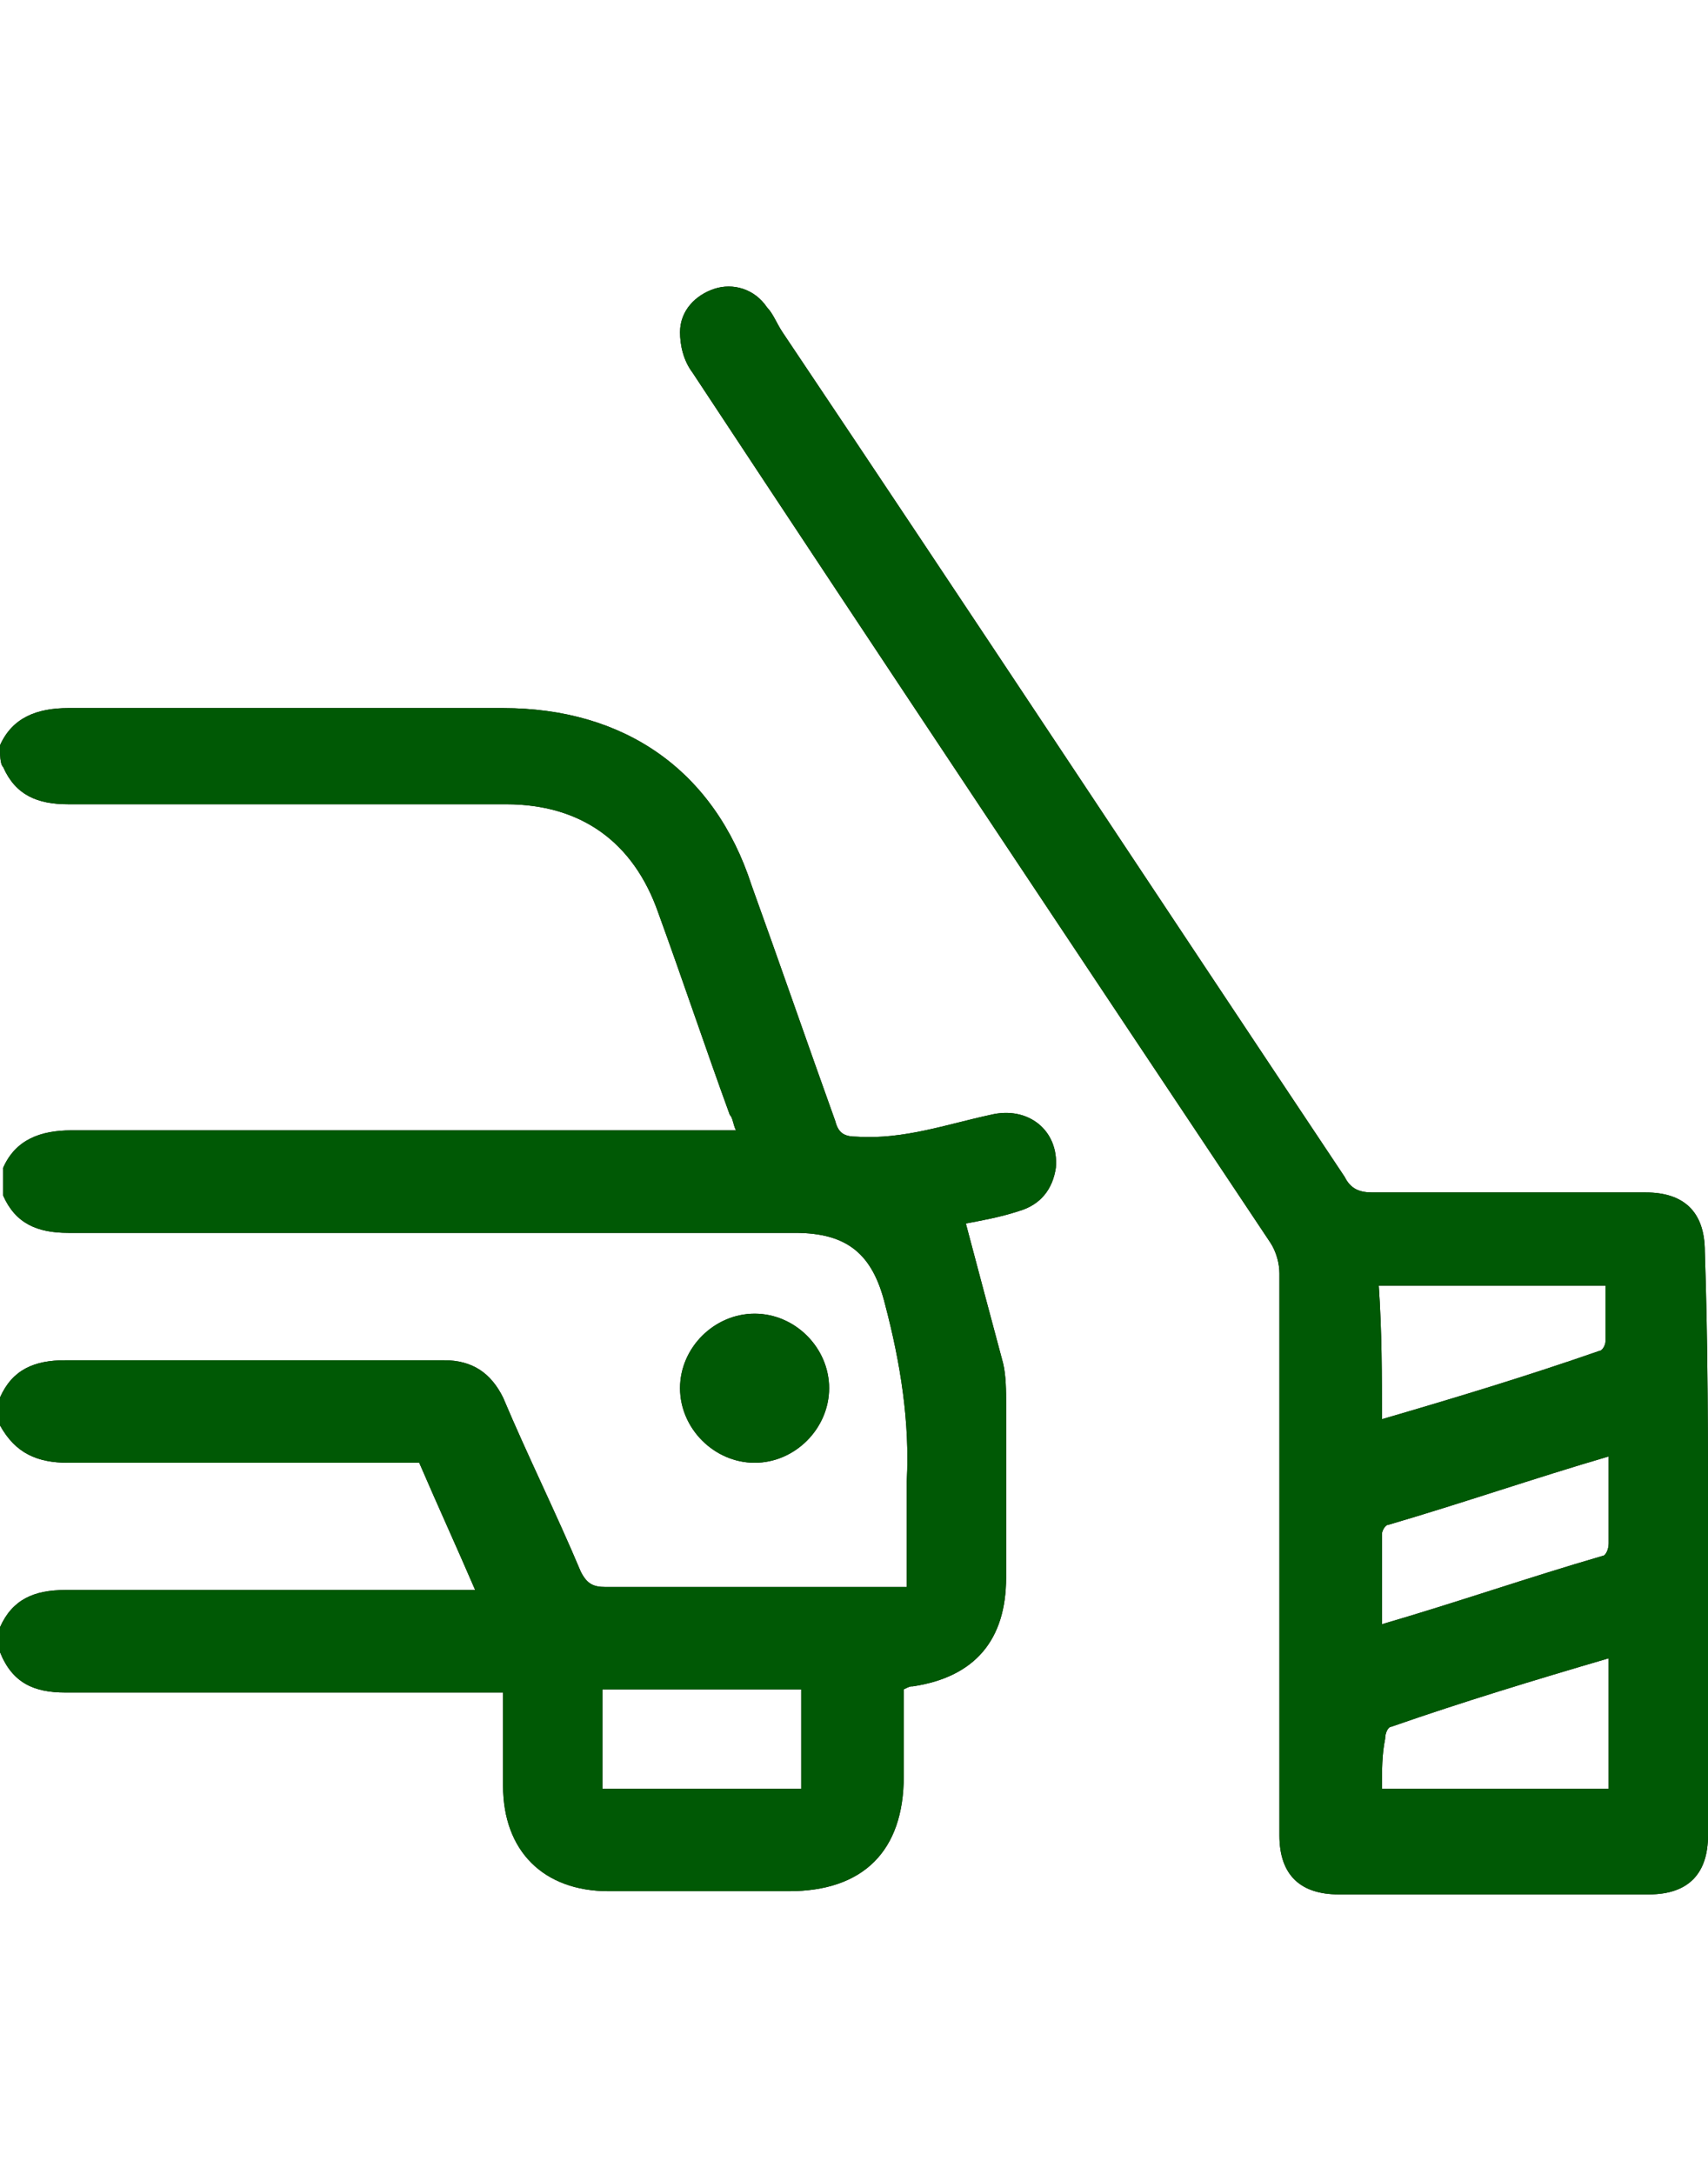 <svg xmlns="http://www.w3.org/2000/svg" xmlns:xlink="http://www.w3.org/1999/xlink" width="55px" height="70px" viewBox="0 0 55 70"><g id="surface1"><path style=" stroke:none;fill-rule:nonzero;fill:rgb(0%,0%,0%);fill-opacity:1;" d="M 0 24 C 0.398 23.102 1.199 22.801 2.199 22.801 C 6.898 22.801 11.5 22.801 16.199 22.801 C 20.102 22.801 23 24.801 24.199 28.5 C 25.102 31 26 33.602 26.898 36.102 C 27 36.5 27.199 36.602 27.602 36.602 C 29.102 36.699 30.5 36.199 31.898 35.898 C 33.102 35.602 34.102 36.398 34 37.602 C 33.898 38.301 33.5 38.801 32.801 39 C 32.199 39.199 31.602 39.301 31.102 39.398 C 31.5 40.898 31.898 42.398 32.301 43.898 C 32.398 44.301 32.398 44.801 32.398 45.199 C 32.398 47.102 32.398 48.898 32.398 50.801 C 32.398 52.801 31.398 54 29.398 54.301 C 29.301 54.301 29.301 54.301 29.102 54.398 C 29.102 55.301 29.102 56.199 29.102 57.199 C 29.102 59.602 27.801 60.898 25.398 60.898 C 23.5 60.898 21.5 60.898 19.602 60.898 C 17.5 60.898 16.199 59.602 16.199 57.5 C 16.199 56.5 16.199 55.5 16.199 54.5 C 15.898 54.5 15.699 54.5 15.5 54.5 C 11 54.5 6.5 54.5 2.102 54.5 C 1.102 54.5 0.398 54.199 0 53.199 C 0 52.898 0 52.699 0 52.398 C 0.398 51.5 1.102 51.199 2.102 51.199 C 6.301 51.199 10.398 51.199 14.602 51.199 C 14.801 51.199 15 51.199 15.301 51.199 C 14.699 49.801 14.102 48.5 13.5 47.102 C 13.301 47.102 13.102 47.102 12.898 47.102 C 9.301 47.102 5.699 47.102 2.199 47.102 C 1.199 47.102 0.5 46.801 0 45.898 C 0 45.602 0 45.301 0 45 C 0.398 44.102 1.102 43.801 2.102 43.801 C 6.199 43.801 10.199 43.801 14.301 43.801 C 15.199 43.801 15.801 44.199 16.199 45 C 17 46.898 17.898 48.699 18.699 50.602 C 18.898 51 19.102 51.102 19.5 51.102 C 22.5 51.102 25.602 51.102 28.602 51.102 C 28.801 51.102 29 51.102 29.199 51.102 C 29.199 49.898 29.199 48.801 29.199 47.699 C 29.301 45.801 29 43.898 28.5 42 C 28.102 40.398 27.301 39.699 25.602 39.699 C 17.801 39.699 10 39.699 2.199 39.699 C 1.199 39.699 0.5 39.398 0.102 38.5 C 0.102 38.199 0.102 37.898 0.102 37.602 C 0.5 36.699 1.301 36.398 2.301 36.398 C 9.199 36.398 16.102 36.398 23 36.398 C 23.199 36.398 23.398 36.398 23.699 36.398 C 23.602 36.199 23.602 36 23.5 35.898 C 22.699 33.699 22 31.602 21.199 29.398 C 20.398 27.102 18.699 25.898 16.301 25.898 C 11.602 25.898 6.898 25.898 2.199 25.898 C 1.199 25.898 0.5 25.602 0.102 24.699 C 0 24.602 0 24.301 0 24 Z M 25.801 57.602 C 25.801 56.5 25.801 55.5 25.801 54.398 C 23.602 54.398 21.5 54.398 19.398 54.398 C 19.398 55.5 19.398 56.5 19.398 57.602 C 21.602 57.602 23.699 57.602 25.801 57.602 Z M 25.801 57.602 "></path><path style=" stroke:none;fill-rule:nonzero;fill:rgb(0%,0%,0%);fill-opacity:1;" d="M 55 49.602 C 55 52.801 55 55.898 55 59.102 C 55 60.301 54.398 61 53.102 61 C 49.801 61 46.398 61 43.102 61 C 41.898 61 41.199 60.398 41.199 59.102 C 41.199 53.102 41.199 47 41.199 41 C 41.199 40.699 41.102 40.301 40.898 40 C 34.699 30.699 28.5 21.398 22.301 12 C 22 11.602 21.898 11.102 21.898 10.699 C 21.898 10 22.398 9.5 23 9.301 C 23.602 9.102 24.301 9.301 24.699 9.898 C 24.898 10.102 25 10.398 25.199 10.699 C 31.301 19.801 37.301 28.898 43.301 37.898 C 43.5 38.301 43.801 38.398 44.199 38.398 C 47.102 38.398 50.102 38.398 53 38.398 C 54.199 38.398 54.898 39 54.898 40.301 C 55 43.301 55 46.398 55 49.602 Z M 44.5 45.699 C 46.898 45 49.199 44.301 51.5 43.5 C 51.602 43.5 51.699 43.301 51.699 43.199 C 51.699 42.602 51.699 42 51.699 41.398 C 49.199 41.398 46.898 41.398 44.398 41.398 C 44.5 42.898 44.5 44.301 44.5 45.699 Z M 44.5 57.602 C 46.898 57.602 49.301 57.602 51.801 57.602 C 51.801 56.199 51.801 54.801 51.801 53.398 C 49.398 54.102 47.102 54.801 44.801 55.602 C 44.699 55.602 44.602 55.801 44.602 56 C 44.5 56.5 44.5 57 44.5 57.602 Z M 51.801 46.898 C 49.398 47.602 47.102 48.398 44.699 49.102 C 44.602 49.102 44.5 49.301 44.5 49.398 C 44.5 50.301 44.5 51.301 44.5 52.301 C 46.898 51.602 49.199 50.801 51.602 50.102 C 51.699 50.102 51.801 49.898 51.801 49.699 C 51.801 48.801 51.801 47.898 51.801 46.898 Z M 51.801 46.898 "></path><path style=" stroke:none;fill-rule:nonzero;fill:rgb(0%,0%,0%);fill-opacity:1;" d="M 26.699 44.699 C 26.699 46 25.602 47.102 24.301 47.102 C 23 47.102 21.898 46 21.898 44.699 C 21.898 43.398 23 42.301 24.301 42.301 C 25.602 42.301 26.699 43.398 26.699 44.699 Z M 26.699 44.699 "></path><path style=" stroke:none;fill-rule:nonzero;fill:rgb(0%,34.902%,1.961%);fill-opacity:1;" d="M 0 24 C 0.398 23.102 1.199 22.801 2.199 22.801 C 6.898 22.801 11.5 22.801 16.199 22.801 C 20.102 22.801 23 24.801 24.199 28.5 C 25.102 31 26 33.602 26.898 36.102 C 27 36.5 27.199 36.602 27.602 36.602 C 29.102 36.699 30.5 36.199 31.898 35.898 C 33.102 35.602 34.102 36.398 34 37.602 C 33.898 38.301 33.5 38.801 32.801 39 C 32.199 39.199 31.602 39.301 31.102 39.398 C 31.5 40.898 31.898 42.398 32.301 43.898 C 32.398 44.301 32.398 44.801 32.398 45.199 C 32.398 47.102 32.398 48.898 32.398 50.801 C 32.398 52.801 31.398 54 29.398 54.301 C 29.301 54.301 29.301 54.301 29.102 54.398 C 29.102 55.301 29.102 56.199 29.102 57.199 C 29.102 59.602 27.801 60.898 25.398 60.898 C 23.5 60.898 21.5 60.898 19.602 60.898 C 17.5 60.898 16.199 59.602 16.199 57.5 C 16.199 56.5 16.199 55.5 16.199 54.5 C 15.898 54.5 15.699 54.5 15.5 54.5 C 11 54.5 6.5 54.5 2.102 54.5 C 1.102 54.5 0.398 54.199 0 53.199 C 0 52.898 0 52.699 0 52.398 C 0.398 51.5 1.102 51.199 2.102 51.199 C 6.301 51.199 10.398 51.199 14.602 51.199 C 14.801 51.199 15 51.199 15.301 51.199 C 14.699 49.801 14.102 48.5 13.5 47.102 C 13.301 47.102 13.102 47.102 12.898 47.102 C 9.301 47.102 5.699 47.102 2.199 47.102 C 1.199 47.102 0.5 46.801 0 45.898 C 0 45.602 0 45.301 0 45 C 0.398 44.102 1.102 43.801 2.102 43.801 C 6.199 43.801 10.199 43.801 14.301 43.801 C 15.199 43.801 15.801 44.199 16.199 45 C 17 46.898 17.898 48.699 18.699 50.602 C 18.898 51 19.102 51.102 19.5 51.102 C 22.5 51.102 25.602 51.102 28.602 51.102 C 28.801 51.102 29 51.102 29.199 51.102 C 29.199 49.898 29.199 48.801 29.199 47.699 C 29.301 45.801 29 43.898 28.5 42 C 28.102 40.398 27.301 39.699 25.602 39.699 C 17.801 39.699 10 39.699 2.199 39.699 C 1.199 39.699 0.5 39.398 0.102 38.5 C 0.102 38.199 0.102 37.898 0.102 37.602 C 0.5 36.699 1.301 36.398 2.301 36.398 C 9.199 36.398 16.102 36.398 23 36.398 C 23.199 36.398 23.398 36.398 23.699 36.398 C 23.602 36.199 23.602 36 23.5 35.898 C 22.699 33.699 22 31.602 21.199 29.398 C 20.398 27.102 18.699 25.898 16.301 25.898 C 11.602 25.898 6.898 25.898 2.199 25.898 C 1.199 25.898 0.5 25.602 0.102 24.699 C 0 24.602 0 24.301 0 24 Z M 25.801 57.602 C 25.801 56.5 25.801 55.5 25.801 54.398 C 23.602 54.398 21.5 54.398 19.398 54.398 C 19.398 55.5 19.398 56.5 19.398 57.602 C 21.602 57.602 23.699 57.602 25.801 57.602 Z M 25.801 57.602 "></path><path style=" stroke:none;fill-rule:nonzero;fill:rgb(0%,34.902%,1.961%);fill-opacity:1;" d="M 55 49.602 C 55 52.801 55 55.898 55 59.102 C 55 60.301 54.398 61 53.102 61 C 49.801 61 46.398 61 43.102 61 C 41.898 61 41.199 60.398 41.199 59.102 C 41.199 53.102 41.199 47 41.199 41 C 41.199 40.699 41.102 40.301 40.898 40 C 34.699 30.699 28.5 21.398 22.301 12 C 22 11.602 21.898 11.102 21.898 10.699 C 21.898 10 22.398 9.5 23 9.301 C 23.602 9.102 24.301 9.301 24.699 9.898 C 24.898 10.102 25 10.398 25.199 10.699 C 31.301 19.801 37.301 28.898 43.301 37.898 C 43.5 38.301 43.801 38.398 44.199 38.398 C 47.102 38.398 50.102 38.398 53 38.398 C 54.199 38.398 54.898 39 54.898 40.301 C 55 43.301 55 46.398 55 49.602 Z M 44.5 45.699 C 46.898 45 49.199 44.301 51.5 43.5 C 51.602 43.5 51.699 43.301 51.699 43.199 C 51.699 42.602 51.699 42 51.699 41.398 C 49.199 41.398 46.898 41.398 44.398 41.398 C 44.5 42.898 44.5 44.301 44.5 45.699 Z M 44.5 57.602 C 46.898 57.602 49.301 57.602 51.801 57.602 C 51.801 56.199 51.801 54.801 51.801 53.398 C 49.398 54.102 47.102 54.801 44.801 55.602 C 44.699 55.602 44.602 55.801 44.602 56 C 44.5 56.5 44.5 57 44.5 57.602 Z M 51.801 46.898 C 49.398 47.602 47.102 48.398 44.699 49.102 C 44.602 49.102 44.5 49.301 44.5 49.398 C 44.5 50.301 44.5 51.301 44.5 52.301 C 46.898 51.602 49.199 50.801 51.602 50.102 C 51.699 50.102 51.801 49.898 51.801 49.699 C 51.801 48.801 51.801 47.898 51.801 46.898 Z M 51.801 46.898 "></path><path style=" stroke:none;fill-rule:nonzero;fill:rgb(0%,34.902%,1.961%);fill-opacity:1;" d="M 26.699 44.699 C 26.699 46 25.602 47.102 24.301 47.102 C 23 47.102 21.898 46 21.898 44.699 C 21.898 43.398 23 42.301 24.301 42.301 C 25.602 42.301 26.699 43.398 26.699 44.699 Z M 26.699 44.699 "></path></g></svg>